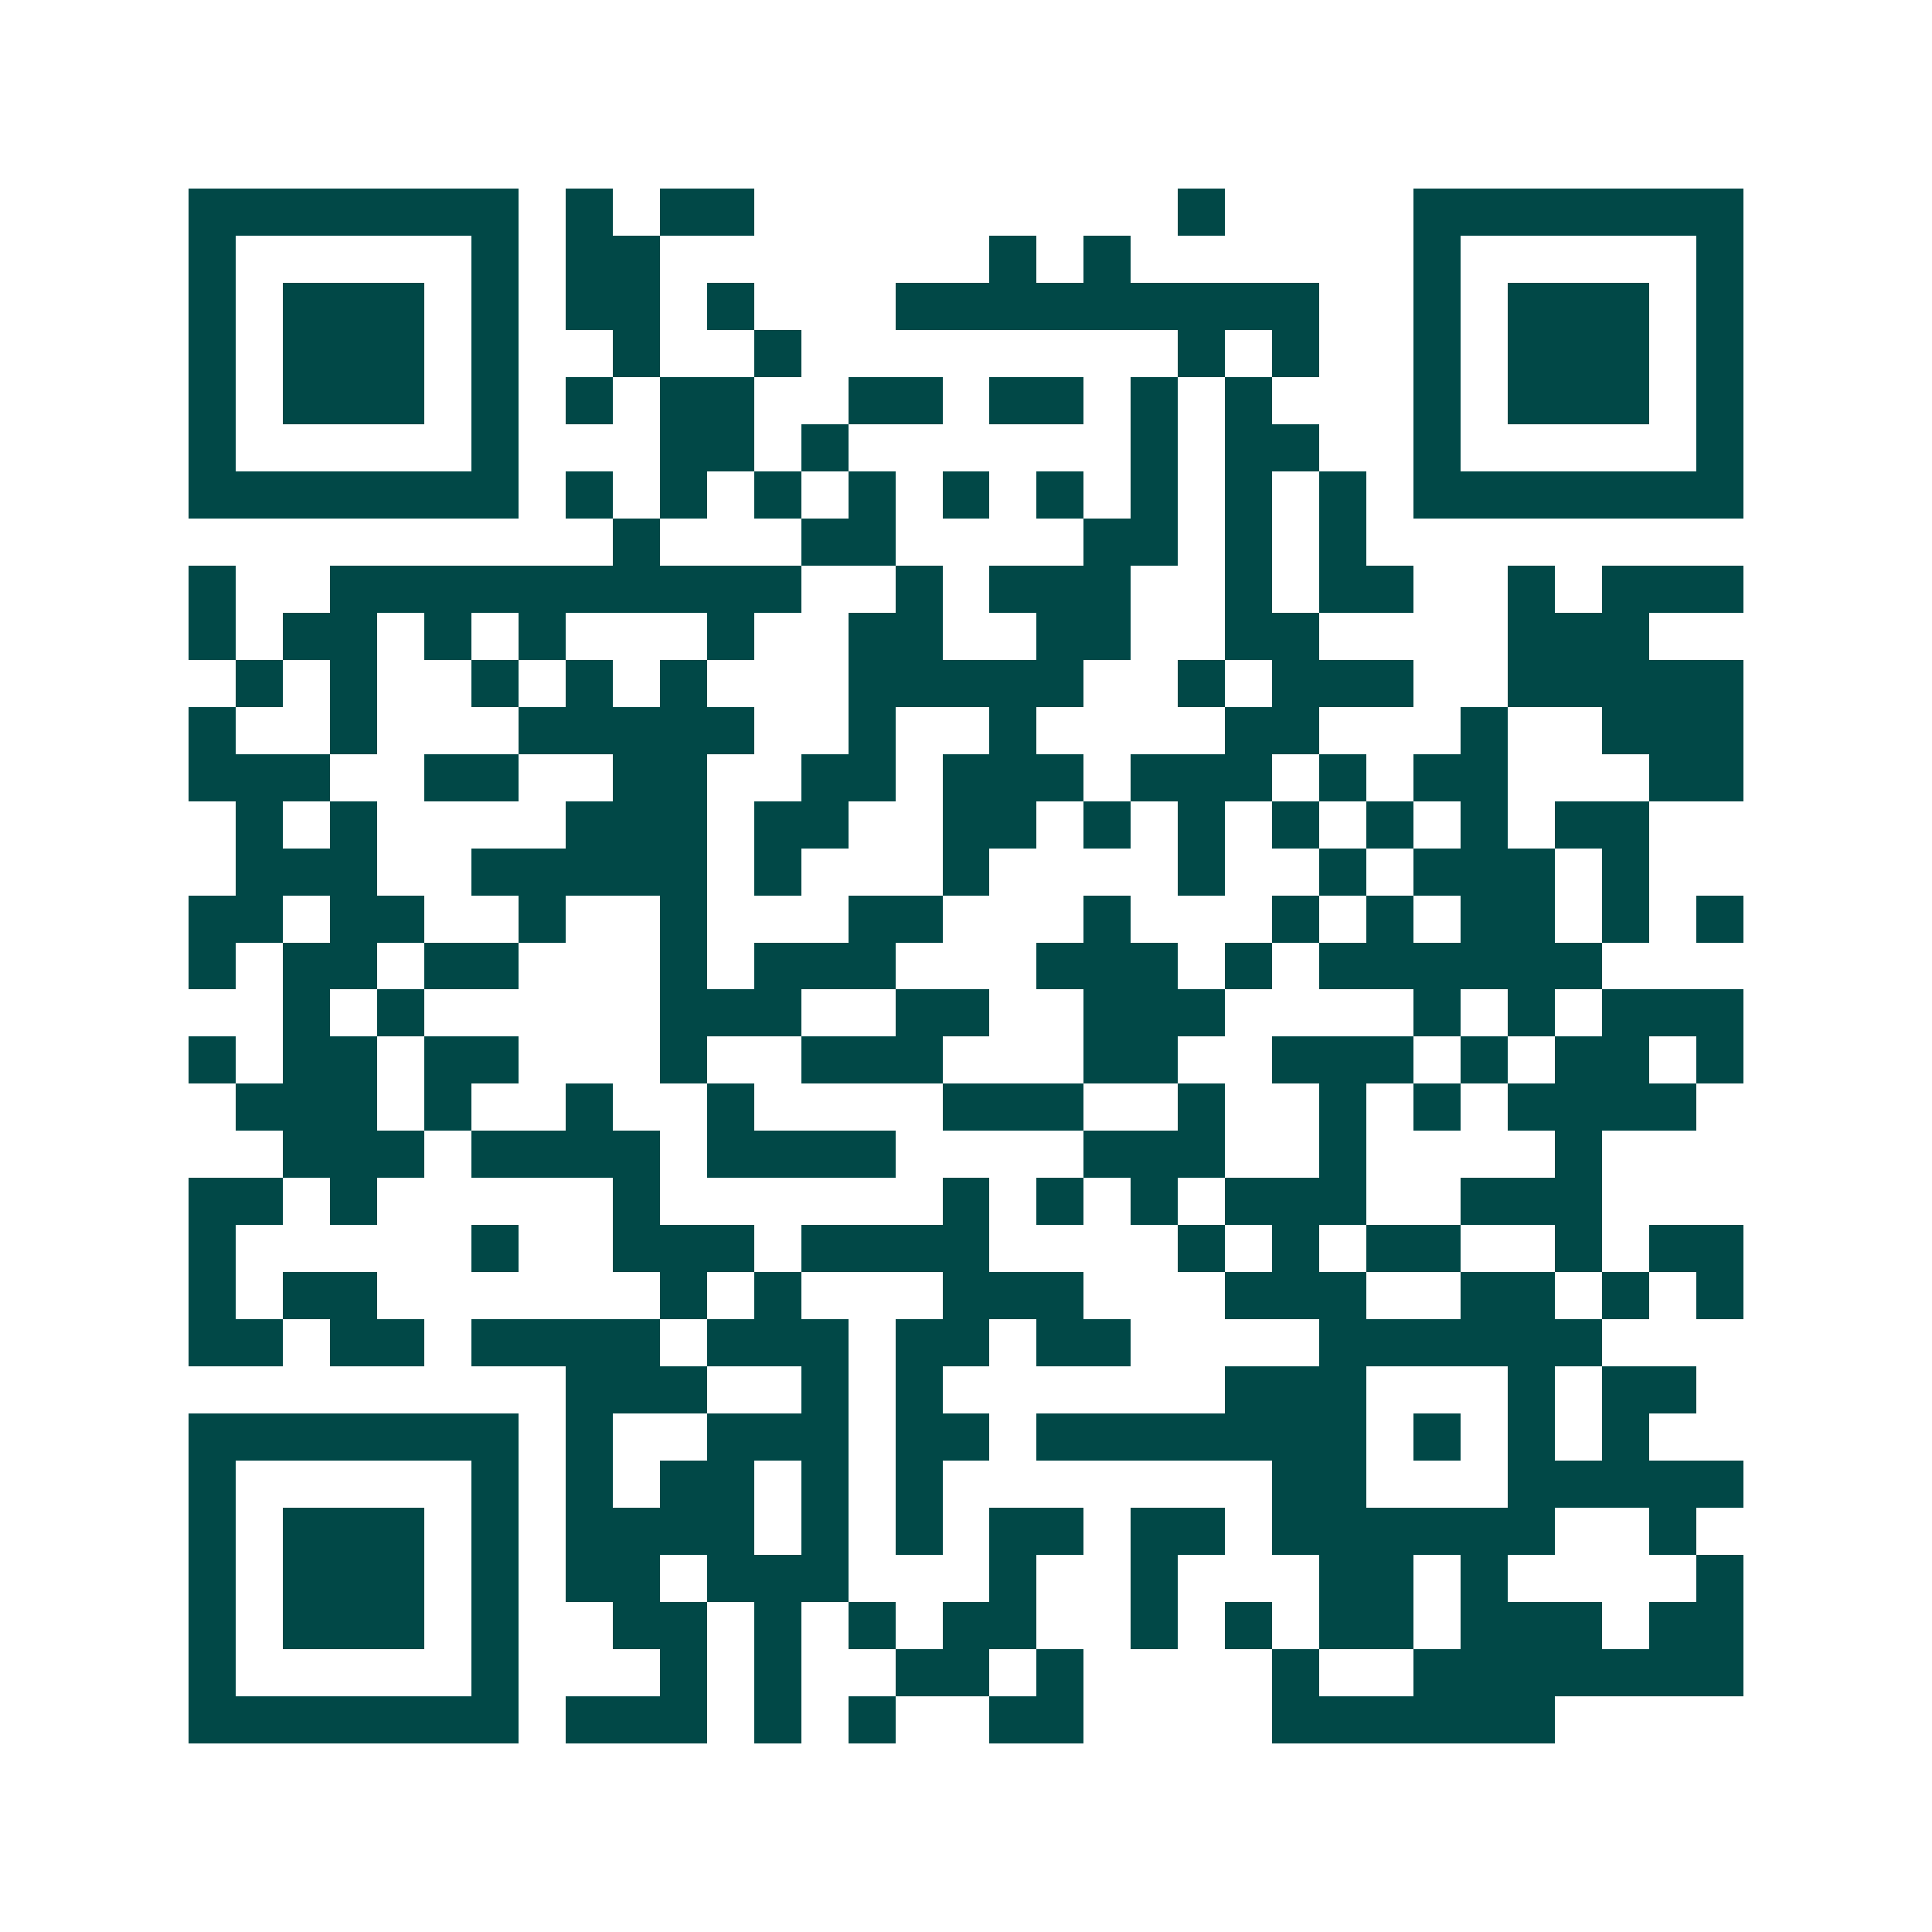 <svg xmlns="http://www.w3.org/2000/svg" width="200" height="200" viewBox="0 0 41 41" shape-rendering="crispEdges"><path fill="#ffffff" d="M0 0h41v41H0z"/><path stroke="#014847" d="M4 4.5h7m1 0h1m1 0h2m9 0h1m4 0h7M4 5.5h1m5 0h1m1 0h2m7 0h1m1 0h1m6 0h1m5 0h1M4 6.5h1m1 0h3m1 0h1m1 0h2m1 0h1m3 0h9m2 0h1m1 0h3m1 0h1M4 7.5h1m1 0h3m1 0h1m2 0h1m2 0h1m8 0h1m1 0h1m2 0h1m1 0h3m1 0h1M4 8.5h1m1 0h3m1 0h1m1 0h1m1 0h2m2 0h2m1 0h2m1 0h1m1 0h1m3 0h1m1 0h3m1 0h1M4 9.5h1m5 0h1m3 0h2m1 0h1m6 0h1m1 0h2m2 0h1m5 0h1M4 10.5h7m1 0h1m1 0h1m1 0h1m1 0h1m1 0h1m1 0h1m1 0h1m1 0h1m1 0h1m1 0h7M13 11.5h1m3 0h2m4 0h2m1 0h1m1 0h1M4 12.5h1m2 0h10m2 0h1m1 0h3m2 0h1m1 0h2m2 0h1m1 0h3M4 13.5h1m1 0h2m1 0h1m1 0h1m3 0h1m2 0h2m2 0h2m2 0h2m4 0h3M5 14.5h1m1 0h1m2 0h1m1 0h1m1 0h1m3 0h5m2 0h1m1 0h3m2 0h5M4 15.5h1m2 0h1m3 0h5m2 0h1m2 0h1m4 0h2m3 0h1m2 0h3M4 16.5h3m2 0h2m2 0h2m2 0h2m1 0h3m1 0h3m1 0h1m1 0h2m3 0h2M5 17.5h1m1 0h1m4 0h3m1 0h2m2 0h2m1 0h1m1 0h1m1 0h1m1 0h1m1 0h1m1 0h2M5 18.5h3m2 0h5m1 0h1m3 0h1m4 0h1m2 0h1m1 0h3m1 0h1M4 19.5h2m1 0h2m2 0h1m2 0h1m3 0h2m3 0h1m3 0h1m1 0h1m1 0h2m1 0h1m1 0h1M4 20.5h1m1 0h2m1 0h2m3 0h1m1 0h3m3 0h3m1 0h1m1 0h6M6 21.5h1m1 0h1m5 0h3m2 0h2m2 0h3m4 0h1m1 0h1m1 0h3M4 22.5h1m1 0h2m1 0h2m3 0h1m2 0h3m3 0h2m2 0h3m1 0h1m1 0h2m1 0h1M5 23.5h3m1 0h1m2 0h1m2 0h1m4 0h3m2 0h1m2 0h1m1 0h1m1 0h4M6 24.5h3m1 0h4m1 0h4m4 0h3m2 0h1m4 0h1M4 25.5h2m1 0h1m5 0h1m6 0h1m1 0h1m1 0h1m1 0h3m2 0h3M4 26.5h1m5 0h1m2 0h3m1 0h4m4 0h1m1 0h1m1 0h2m2 0h1m1 0h2M4 27.5h1m1 0h2m6 0h1m1 0h1m3 0h3m3 0h3m2 0h2m1 0h1m1 0h1M4 28.5h2m1 0h2m1 0h4m1 0h3m1 0h2m1 0h2m4 0h6M12 29.5h3m2 0h1m1 0h1m6 0h3m3 0h1m1 0h2M4 30.5h7m1 0h1m2 0h3m1 0h2m1 0h7m1 0h1m1 0h1m1 0h1M4 31.5h1m5 0h1m1 0h1m1 0h2m1 0h1m1 0h1m7 0h2m3 0h5M4 32.5h1m1 0h3m1 0h1m1 0h4m1 0h1m1 0h1m1 0h2m1 0h2m1 0h6m2 0h1M4 33.5h1m1 0h3m1 0h1m1 0h2m1 0h3m3 0h1m2 0h1m3 0h2m1 0h1m4 0h1M4 34.5h1m1 0h3m1 0h1m2 0h2m1 0h1m1 0h1m1 0h2m2 0h1m1 0h1m1 0h2m1 0h3m1 0h2M4 35.5h1m5 0h1m3 0h1m1 0h1m2 0h2m1 0h1m4 0h1m2 0h7M4 36.5h7m1 0h3m1 0h1m1 0h1m2 0h2m4 0h6"/></svg>
